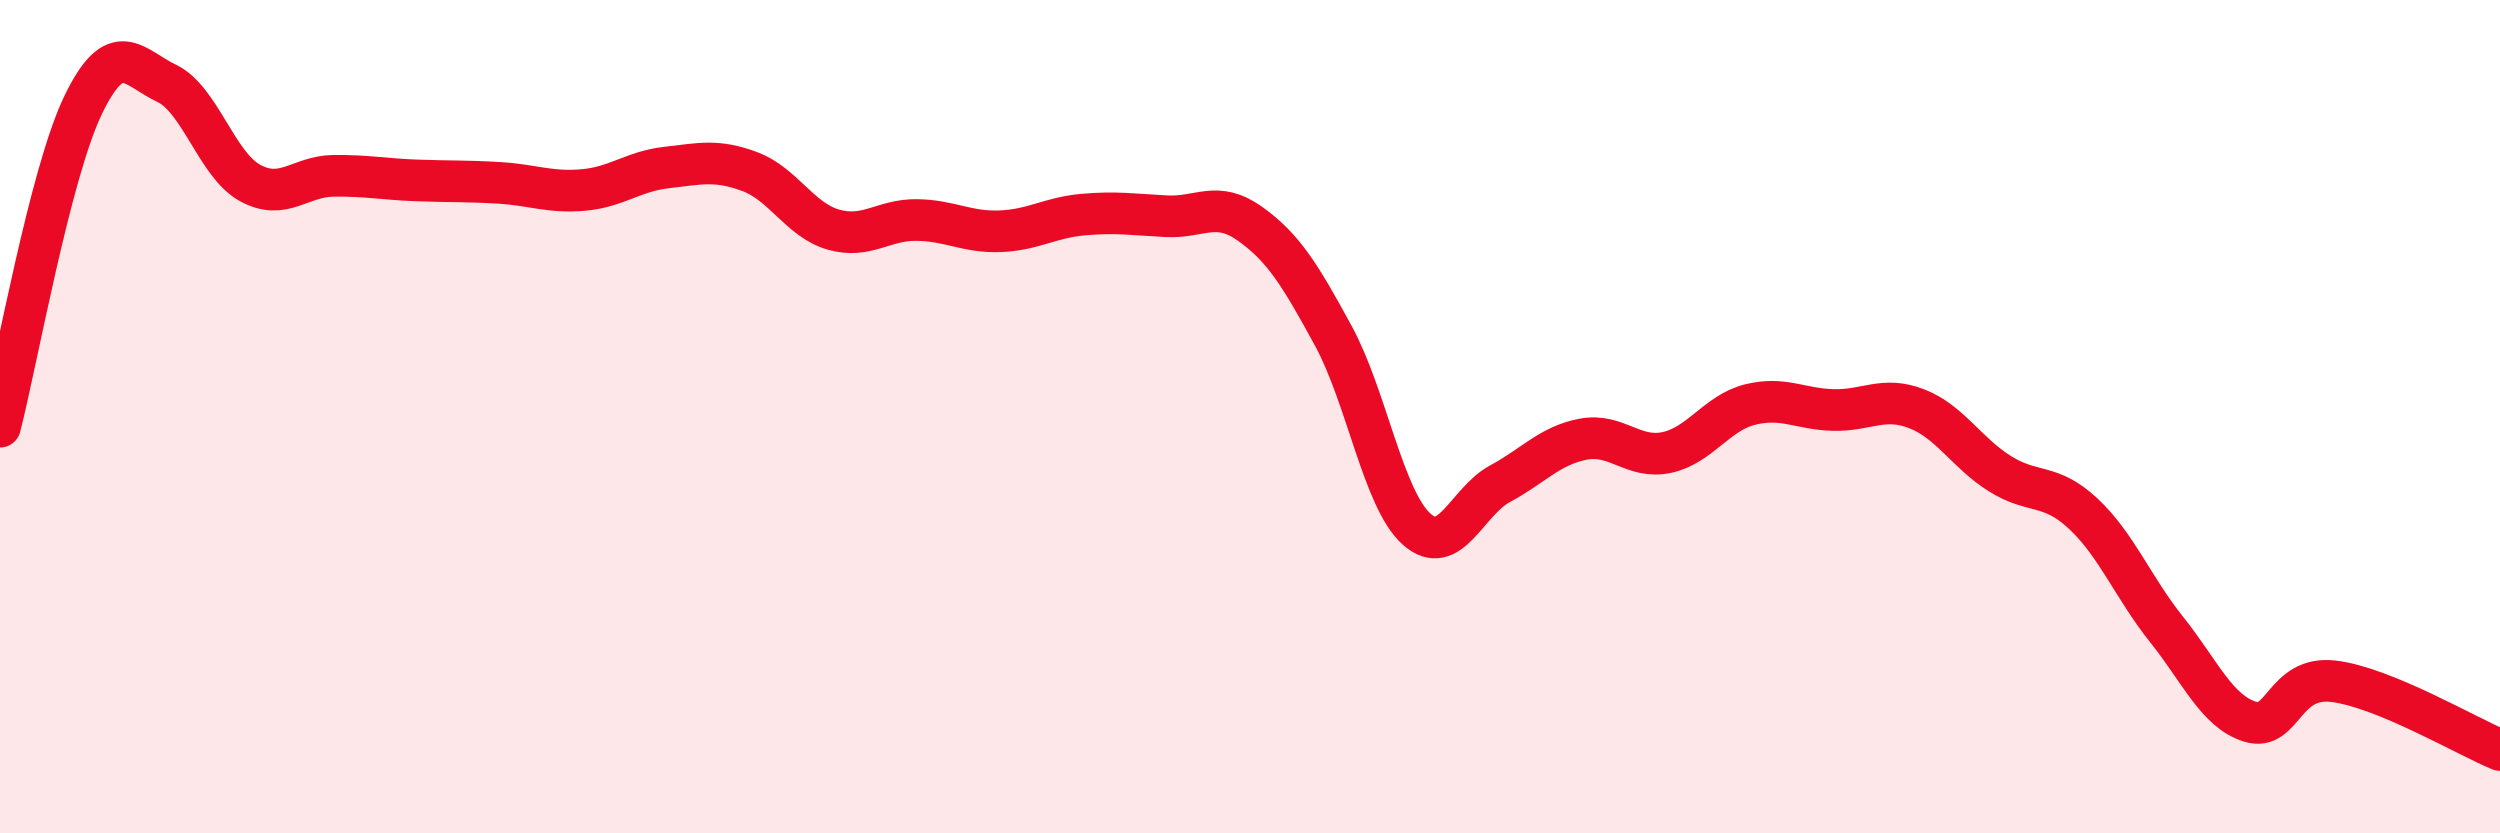 
    <svg width="60" height="20" viewBox="0 0 60 20" xmlns="http://www.w3.org/2000/svg">
      <path
        d="M 0,10.24 C 0.4,8.69 1.2,4.16 2,2.51 C 2.8,0.86 3.2,1.62 4,2 C 4.8,2.38 5.2,3.95 6,4.39 C 6.8,4.83 7.2,4.23 8,4.22 C 8.8,4.21 9.2,4.3 10,4.33 C 10.8,4.36 11.2,4.34 12,4.39 C 12.8,4.44 13.2,4.63 14,4.56 C 14.8,4.49 15.2,4.11 16,4.02 C 16.8,3.93 17.2,3.82 18,4.12 C 18.8,4.42 19.2,5.28 20,5.51 C 20.8,5.74 21.2,5.27 22,5.28 C 22.8,5.29 23.2,5.58 24,5.55 C 24.8,5.52 25.2,5.22 26,5.15 C 26.8,5.08 27.2,5.15 28,5.19 C 28.8,5.23 29.2,4.8 30,5.37 C 30.8,5.94 31.2,6.59 32,8.06 C 32.8,9.53 33.2,11.99 34,12.7 C 34.8,13.41 35.2,12.04 36,11.61 C 36.8,11.18 37.2,10.69 38,10.54 C 38.8,10.39 39.2,11.03 40,10.86 C 40.8,10.69 41.2,9.91 42,9.71 C 42.8,9.51 43.2,9.82 44,9.84 C 44.8,9.86 45.2,9.5 46,9.81 C 46.8,10.12 47.2,10.87 48,11.37 C 48.8,11.87 49.2,11.58 50,12.33 C 50.8,13.08 51.2,14.11 52,15.11 C 52.8,16.11 53.2,17.07 54,17.32 C 54.8,17.57 54.8,16.21 56,16.35 C 57.2,16.49 59.2,17.67 60,18L60 20L0 20Z"
        fill="#EB0A25"
        opacity="0.1"
        stroke-linecap="round"
        stroke-linejoin="round"
      />
      <path
        d="M 0,10.24 C 0.4,8.69 1.2,4.16 2,2.51 C 2.8,0.86 3.2,1.62 4,2 C 4.8,2.38 5.2,3.95 6,4.39 C 6.8,4.83 7.2,4.23 8,4.22 C 8.8,4.21 9.2,4.3 10,4.33 C 10.8,4.36 11.2,4.34 12,4.39 C 12.8,4.44 13.2,4.63 14,4.56 C 14.8,4.49 15.2,4.11 16,4.02 C 16.8,3.93 17.2,3.82 18,4.12 C 18.8,4.42 19.2,5.28 20,5.51 C 20.8,5.74 21.2,5.27 22,5.28 C 22.8,5.29 23.2,5.58 24,5.55 C 24.8,5.52 25.2,5.22 26,5.15 C 26.8,5.08 27.2,5.15 28,5.19 C 28.8,5.23 29.2,4.8 30,5.37 C 30.8,5.94 31.2,6.59 32,8.06 C 32.8,9.53 33.2,11.99 34,12.7 C 34.8,13.41 35.2,12.04 36,11.61 C 36.8,11.18 37.2,10.69 38,10.54 C 38.8,10.39 39.2,11.03 40,10.86 C 40.8,10.69 41.2,9.91 42,9.71 C 42.8,9.51 43.2,9.82 44,9.84 C 44.8,9.86 45.2,9.5 46,9.81 C 46.8,10.12 47.2,10.87 48,11.37 C 48.8,11.87 49.2,11.58 50,12.33 C 50.8,13.08 51.2,14.11 52,15.11 C 52.8,16.11 53.2,17.07 54,17.32 C 54.8,17.57 54.8,16.21 56,16.35 C 57.2,16.49 59.2,17.67 60,18"
        stroke="#EB0A25"
        stroke-width="1"
        fill="none"
        stroke-linecap="round"
        stroke-linejoin="round"
      />
    </svg>
  